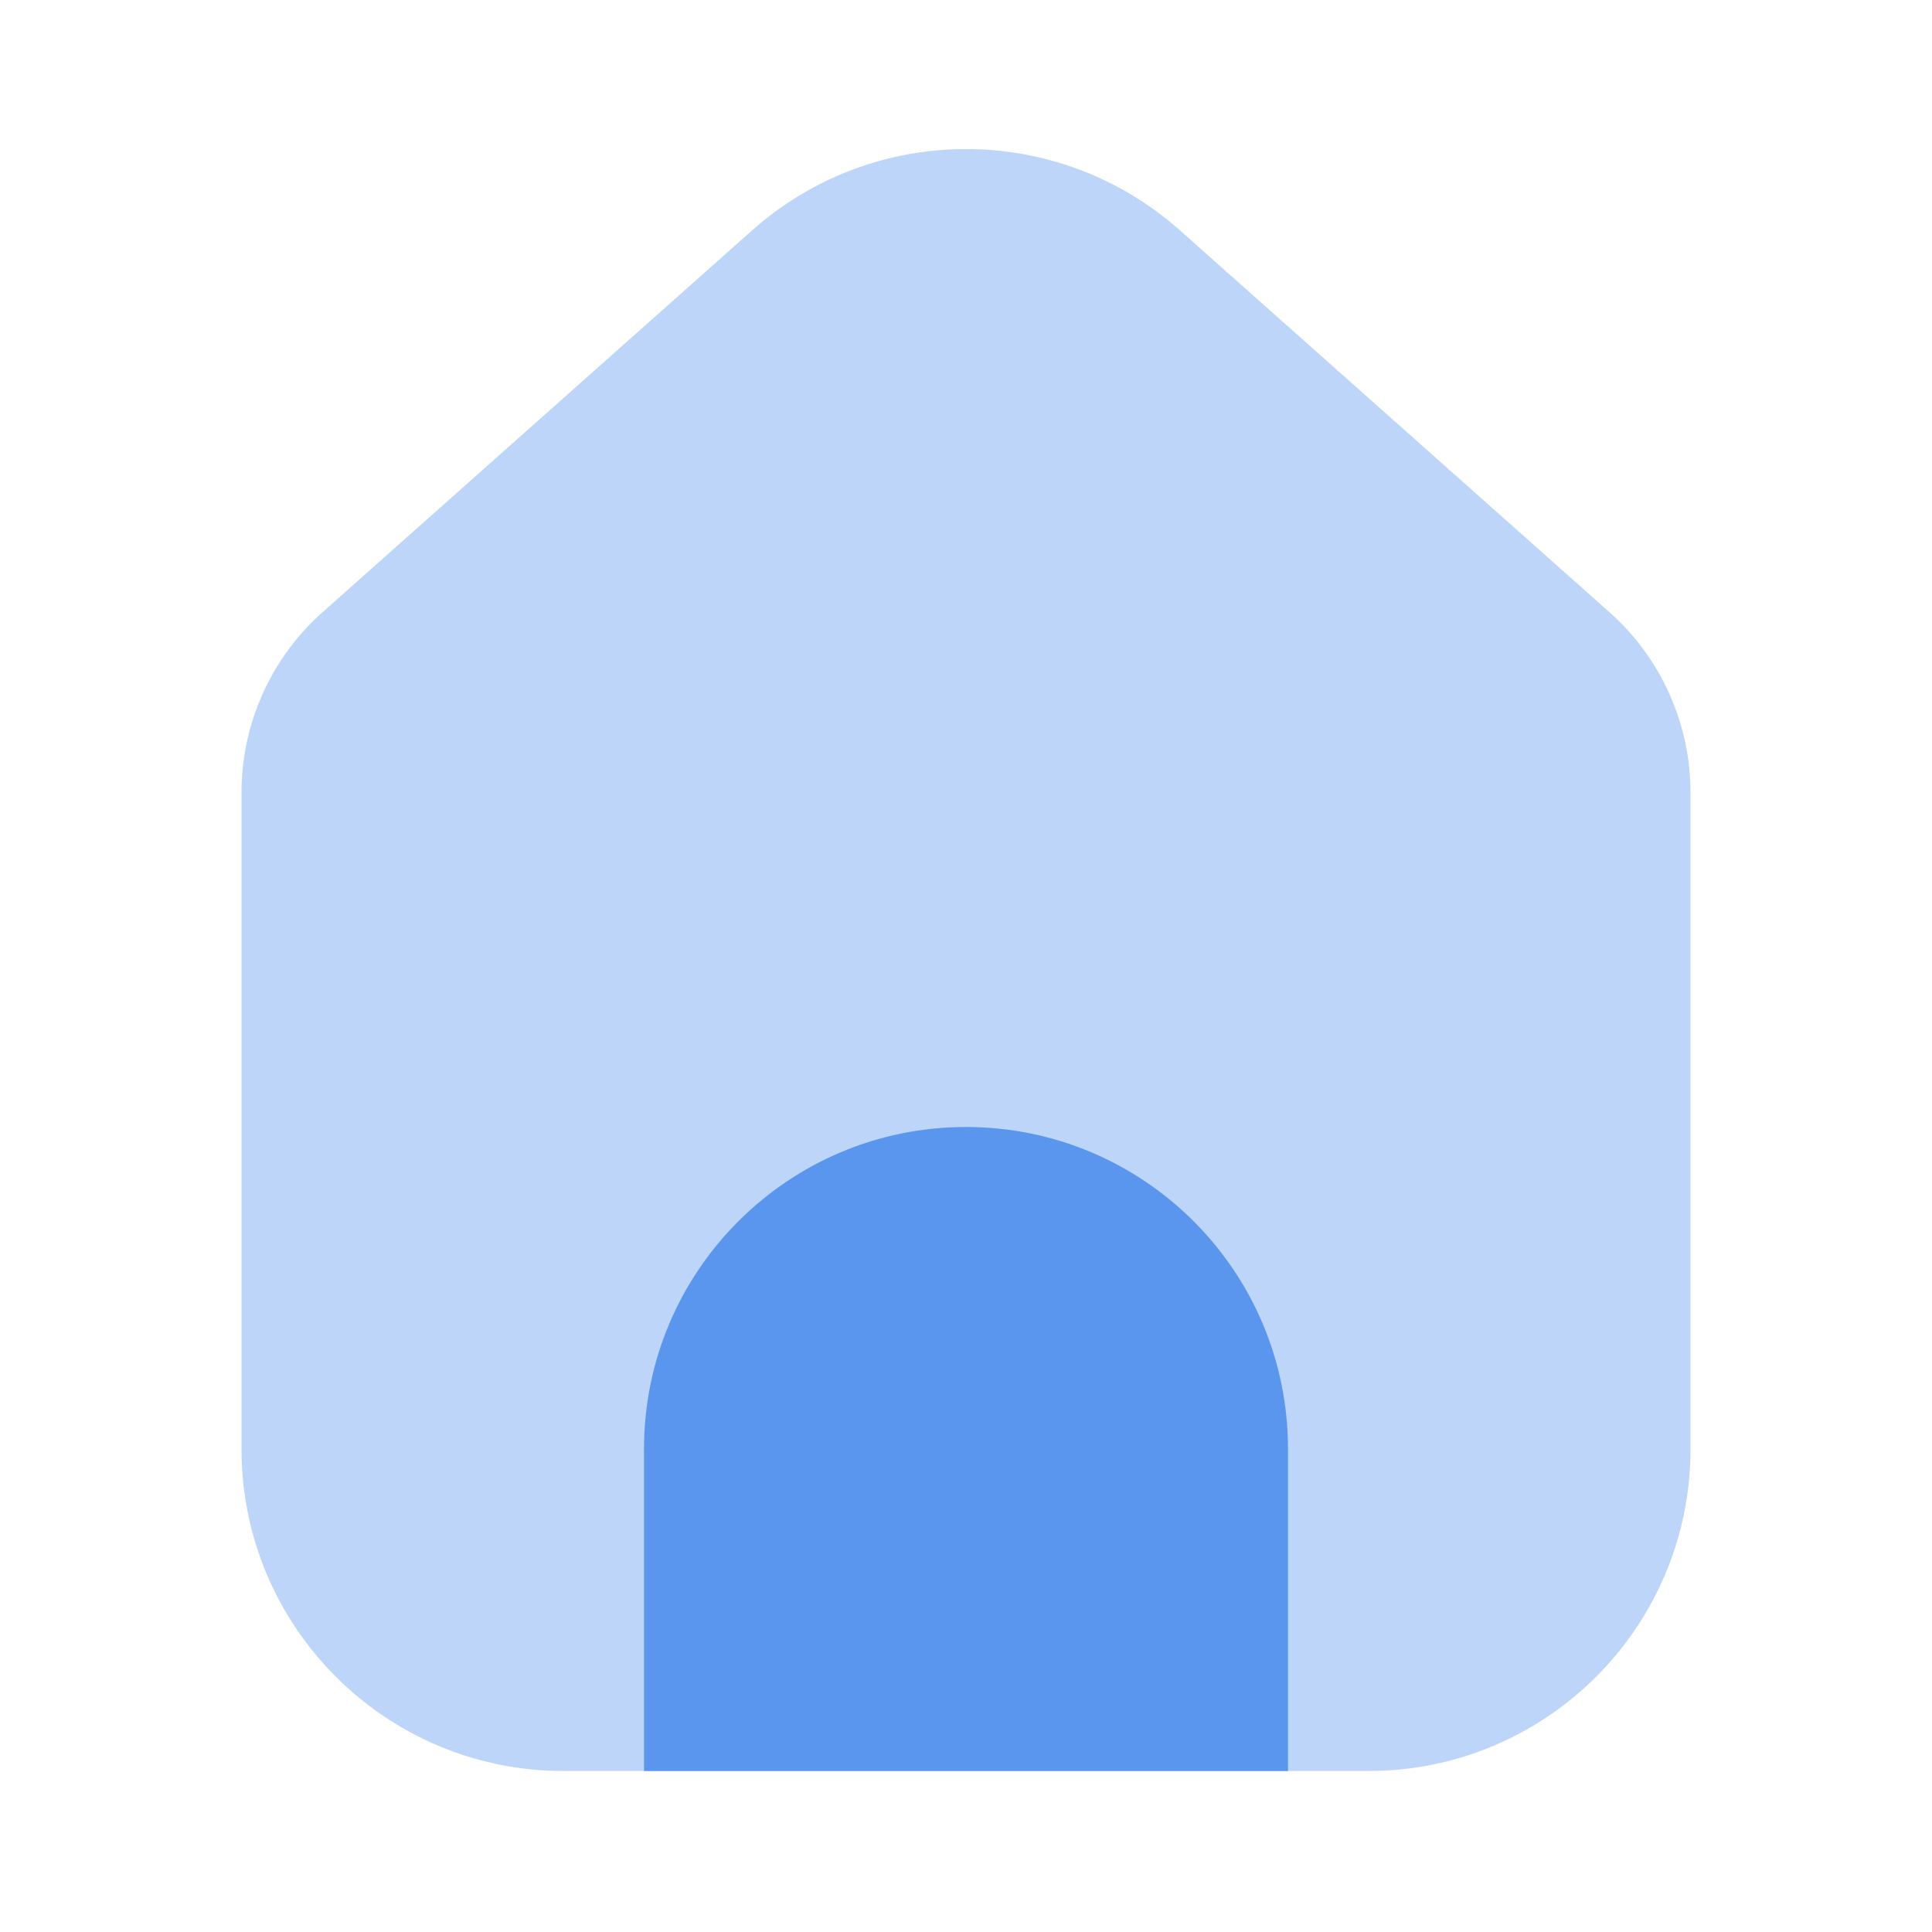<svg width="24" height="24" viewBox="0 0 24 24" fill="none" xmlns="http://www.w3.org/2000/svg">
<path opacity="0.4" d="M3 9.847C3 8.99 3.366 8.174 4.007 7.605L9.343 2.862C10.858 1.515 13.142 1.515 14.658 2.862L19.993 7.605C20.634 8.174 21 8.99 21 9.847V18C21 20.209 19.209 22 17 22H7C4.791 22 3 20.209 3 18V9.847Z" fill="#5A96EE"/>
<path d="M8 18C8 15.791 9.791 14 12 14C14.209 14 16 15.791 16 18V22H8V18Z" fill="#5A96EE"/>
</svg>
